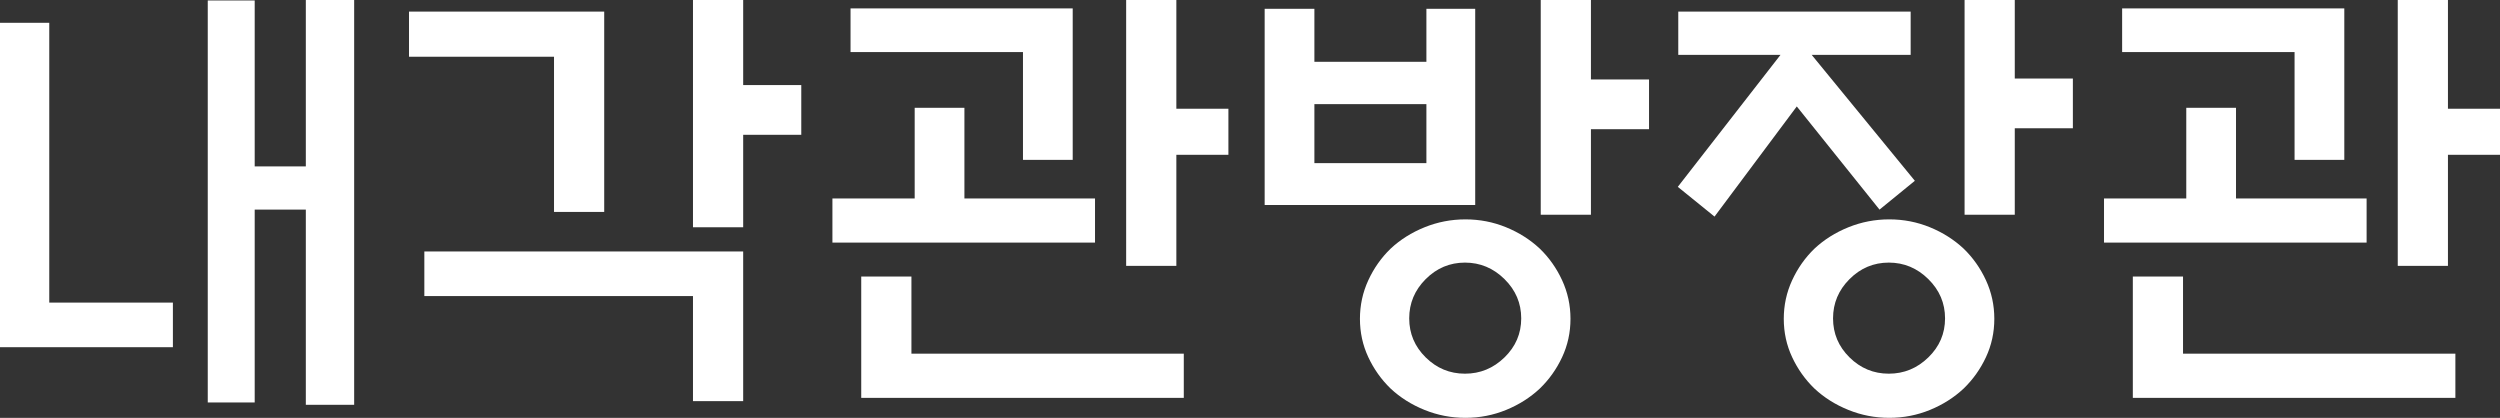 <?xml version="1.0" encoding="UTF-8"?>
<svg id="_레이어_2" data-name="레이어 2" xmlns="http://www.w3.org/2000/svg" viewBox="0 0 645.47 107.88">
  <rect x="0" y="0" width="645.47" height="107.88" fill="#333333" stroke="none"/>
  <defs>
    <style>
      .cls-1 {
        fill: #fff;
      }
    </style>
  </defs>
  <g id="_레이어_1-2" data-name="레이어 1">
    <g>
      <path class="cls-1" d="M44.64,78.12v11.52H0V5.88H12.72V78.12h31.92ZM78.96,0h12.48V104.52h-12.48V54.12h-13.2v49.8h-12.12V.12h12.12V42.96h13.2V0Z"/>
      <path class="cls-1" d="M105.6,3h50.4V54.72h-12.96V14.64h-37.44V3Zm3.96,61.92h82.32v38.64h-12.96v-27.12H109.56v-11.52Zm82.32-6.24h-12.96V0h12.96V21.96h15v12.84h-15v23.88Z"/>
      <path class="cls-1" d="M282.72,51.24v11.4h-67.8v-11.4h21.24V27.84h12.84v23.4h33.72Zm-18.6-9.96V13.44h-44.52V2.16h57.36V41.28h-12.84Zm-41.76,61.44v-31.32h12.96v19.92h70.32v11.4h-83.28Zm81.36-34.08h-12.96V0h12.96V28.08h13.44v11.88h-13.44v28.68Z"/>
      <path class="cls-1" d="M380.88,52.92h-54.36V2.28h12.84V15.96h28.92V2.28h12.6V52.92Zm-12.6-26.04h-28.92v15.24h28.92v-15.24Zm37.2,55.44c0,3.52-.72,6.82-2.16,9.9s-3.36,5.78-5.76,8.1c-2.48,2.32-5.38,4.16-8.7,5.52-3.32,1.36-6.82,2.04-10.5,2.04s-7.2-.68-10.56-2.04c-3.36-1.36-6.28-3.2-8.76-5.52-2.4-2.32-4.32-5.02-5.76-8.1s-2.16-6.38-2.16-9.9,.72-6.84,2.16-9.96c1.44-3.12,3.36-5.84,5.76-8.16,2.48-2.32,5.4-4.16,8.76-5.52,3.36-1.36,6.88-2.04,10.56-2.04s7.18,.68,10.5,2.04c3.32,1.36,6.22,3.2,8.7,5.52,2.4,2.32,4.32,5.04,5.76,8.16,1.44,3.12,2.16,6.44,2.16,9.96Zm-12.72-.12c0-3.92-1.44-7.3-4.32-10.14-2.88-2.84-6.28-4.26-10.2-4.26s-7.3,1.42-10.14,4.26c-2.84,2.84-4.26,6.22-4.26,10.14s1.42,7.28,4.26,10.08c2.84,2.8,6.22,4.2,10.14,4.2s7.32-1.4,10.2-4.2,4.32-6.16,4.32-10.08Zm18-26.76h-12.96V0h12.96V20.52h15v12.84h-15v22.08Z"/>
      <path class="cls-1" d="M433.31,14.16V3h60V14.16h-25.56l26.64,32.52-9.12,7.44-21.36-26.64-21.24,28.44-9.48-7.68,26.52-34.08h-26.4Zm81.6,68.16c0,3.52-.72,6.82-2.16,9.9-1.44,3.08-3.36,5.78-5.76,8.1-2.48,2.32-5.38,4.16-8.7,5.52-3.32,1.36-6.82,2.04-10.5,2.04s-7.2-.68-10.56-2.04c-3.36-1.36-6.28-3.2-8.76-5.52-2.4-2.32-4.32-5.02-5.76-8.1s-2.16-6.38-2.16-9.9,.72-6.84,2.16-9.96c1.44-3.12,3.36-5.84,5.76-8.16,2.48-2.32,5.4-4.16,8.76-5.52,3.36-1.36,6.88-2.04,10.56-2.04s7.18,.68,10.5,2.04c3.32,1.36,6.22,3.2,8.7,5.52,2.4,2.32,4.32,5.04,5.76,8.16,1.44,3.12,2.16,6.44,2.16,9.96Zm-12.72-.12c0-3.92-1.44-7.3-4.32-10.14-2.88-2.84-6.28-4.26-10.2-4.26s-7.3,1.42-10.14,4.26c-2.84,2.84-4.26,6.22-4.26,10.14s1.42,7.28,4.26,10.08c2.84,2.8,6.22,4.2,10.14,4.2s7.32-1.4,10.2-4.2c2.88-2.8,4.32-6.16,4.32-10.08Zm18-26.76h-12.96V0h12.96V20.28h15v12.84h-15v22.32Z"/>
      <path class="cls-1" d="M611.03,51.24v11.4h-67.8v-11.4h21.24V27.84h12.84v23.4h33.72Zm-18.6-9.96V13.44h-44.52V2.16h57.36V41.28h-12.84Zm-41.76,61.44v-31.32h12.96v19.92h70.32v11.4h-83.28Zm81.36-34.08h-12.96V0h12.96V28.08h13.44v11.88h-13.44v28.68Z"/>
    </g>
  </g>
</svg>